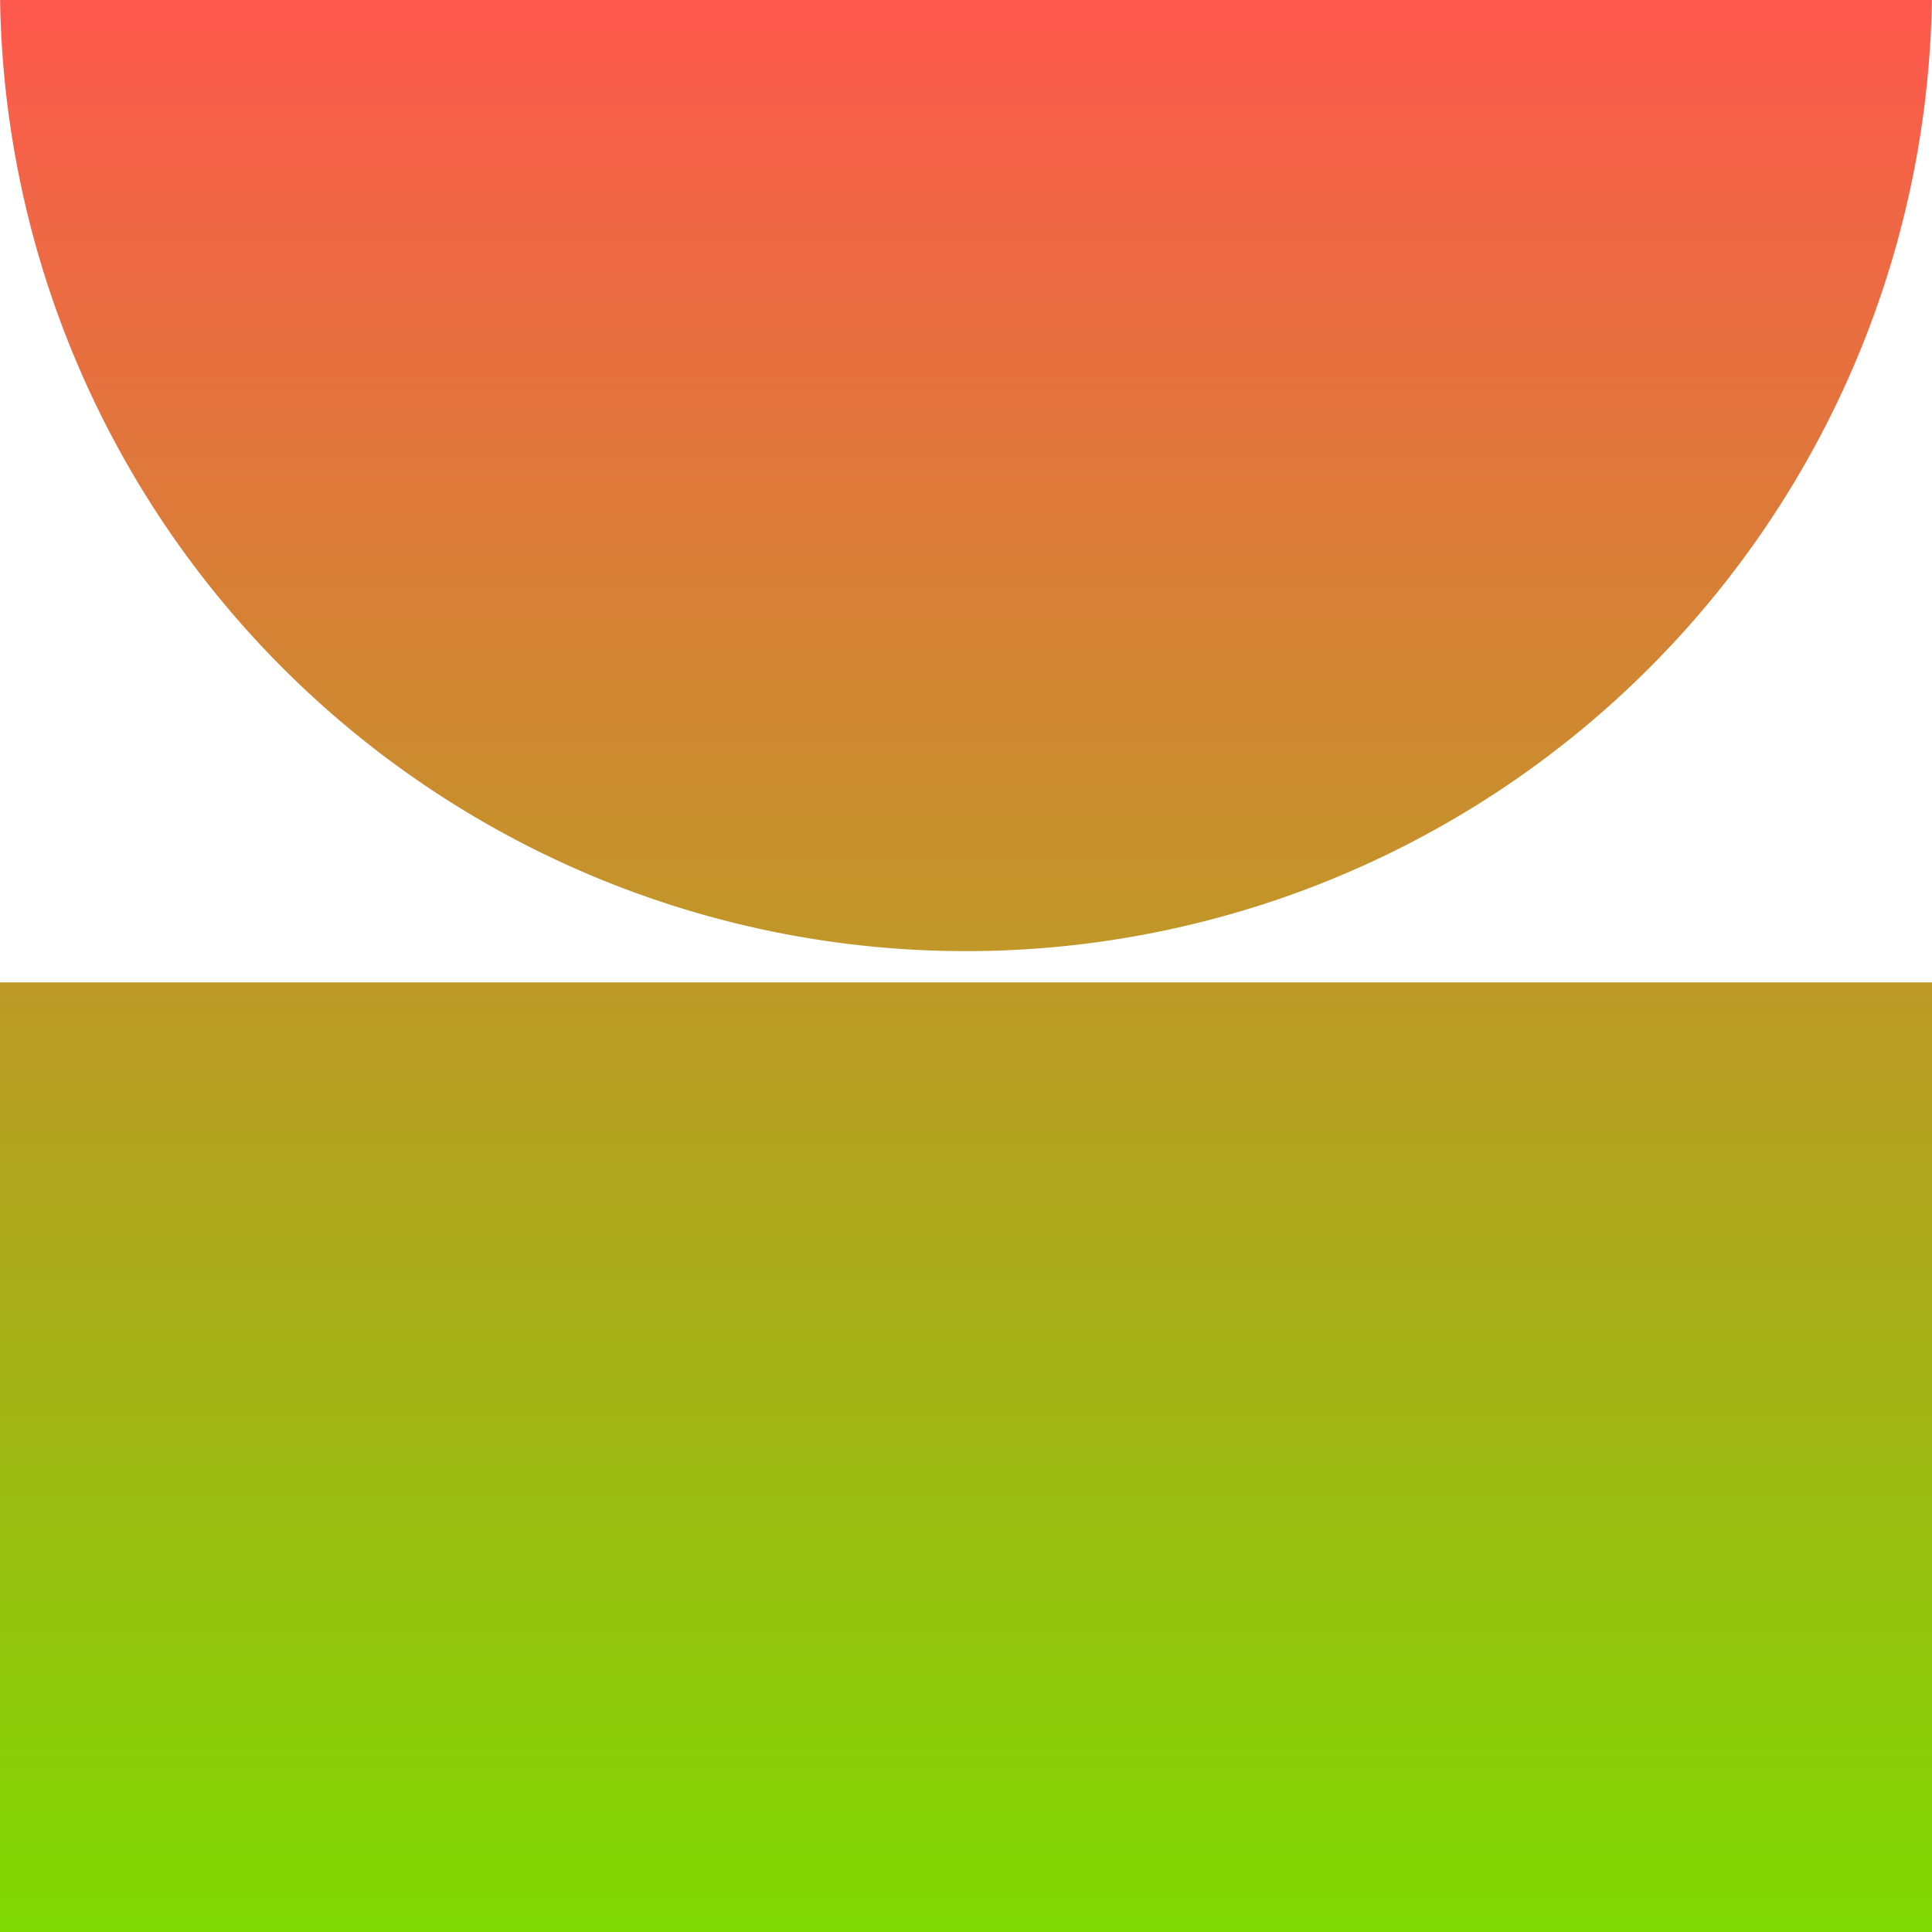 <svg xmlns="http://www.w3.org/2000/svg" xmlns:xlink="http://www.w3.org/1999/xlink" width="118.114" height="118.114" viewBox="0 0 118.114 118.114">
  <defs>
    <linearGradient id="linear-gradient" x1="0.5" x2="0.5" y2="1" gradientUnits="objectBoundingBox">
      <stop offset="0" stop-color="#ff584e"/>
      <stop offset="1" stop-color="#7ed900"/>
    </linearGradient>
  </defs>
  <path id="_051" data-name="051" d="M120.606,2.5a59.057,59.057,0,0,1-118.1,0ZM61.557,62.558h59.057v58.056H2.5V62.558Z" transform="translate(-2.5 -2.5)" fill="url(#linear-gradient)"/>
</svg>
